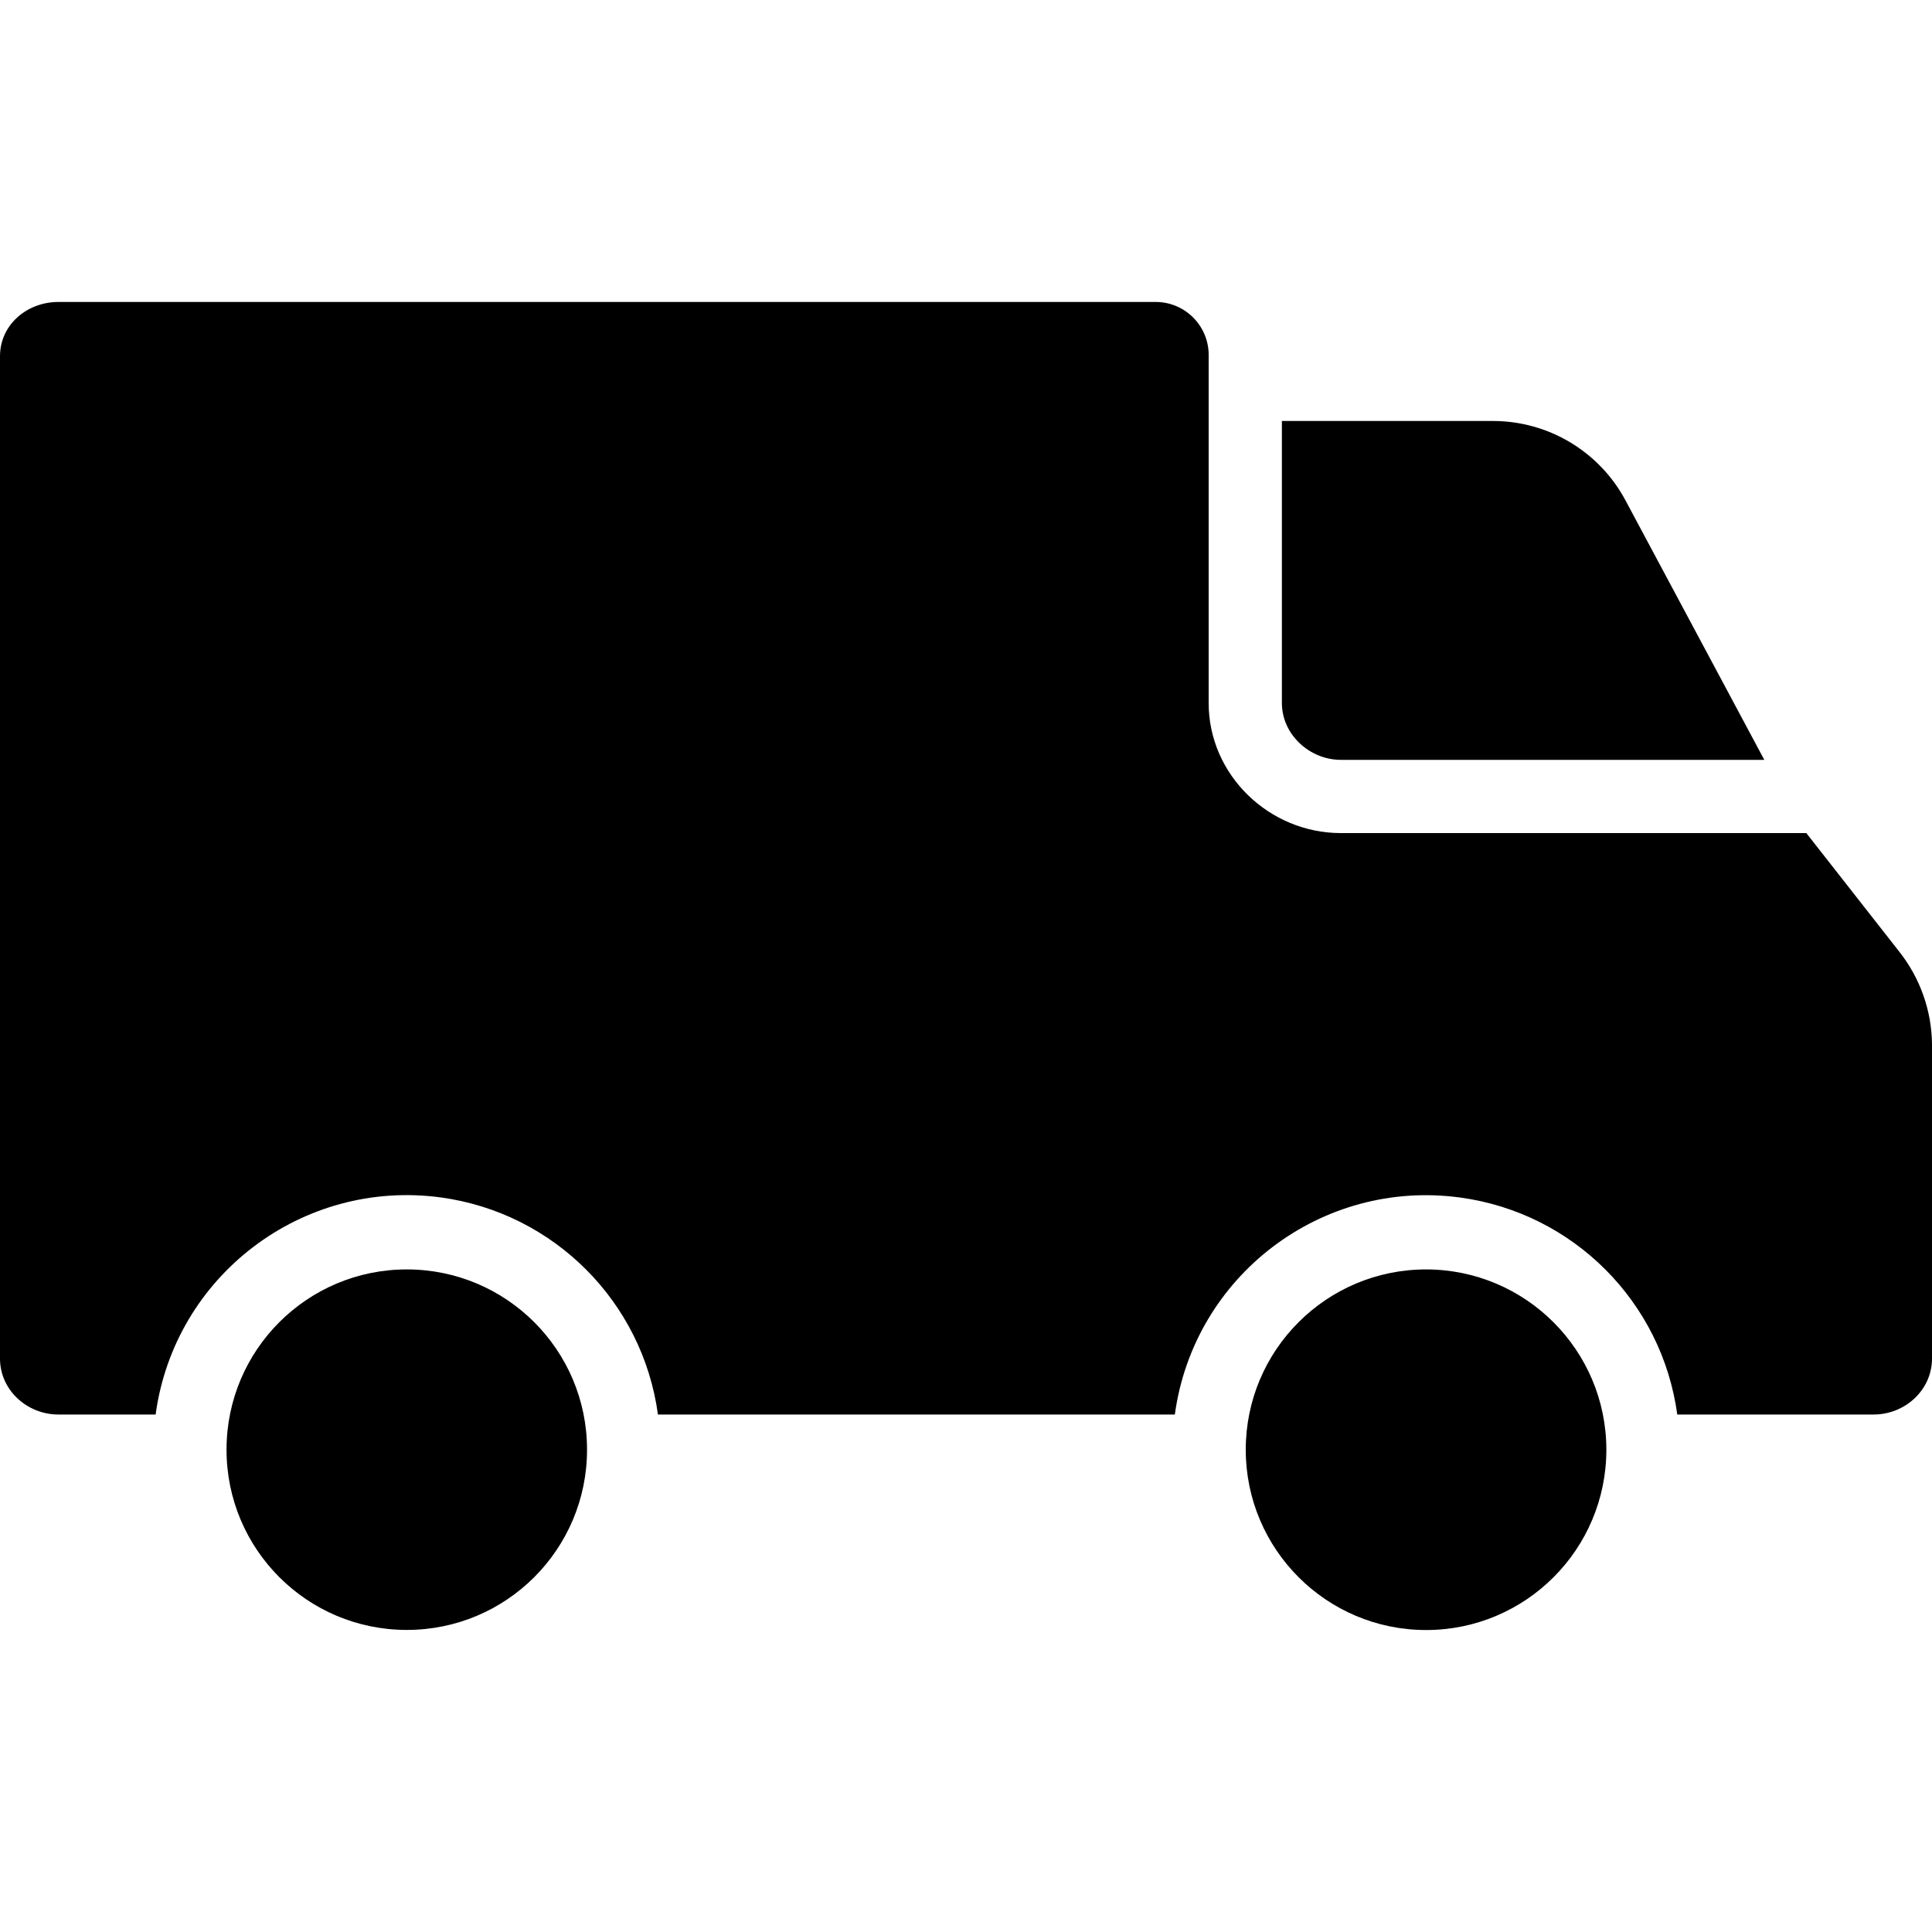 <svg width="20" height="20" viewBox="0 0 20 20" fill="none" xmlns="http://www.w3.org/2000/svg">
<g clip-path="url(#clip0)">
<path d="M16.827 5.18C16.556 4.673 16.027 4.357 15.452 4.358H13.27V7.277C13.27 7.603 13.556 7.866 13.881 7.866H18.264L16.827 5.18Z" fill="black"/>
<path d="M4.211 16.873C5.242 16.873 6.077 16.038 6.077 15.007C6.077 13.976 5.242 13.141 4.211 13.141C3.18 13.141 2.345 13.976 2.345 15.007C2.345 16.038 3.18 16.873 4.211 16.873Z" fill="black"/>
<path d="M14.763 13.141C13.732 13.141 12.896 13.976 12.896 15.007C12.896 16.038 13.732 16.874 14.763 16.874C15.794 16.874 16.629 16.038 16.629 15.007C16.629 15.007 16.629 15.007 16.629 15.007C16.628 13.977 15.793 13.142 14.763 13.141Z" fill="black"/>
<path d="M19.663 9.854L18.699 8.624H13.881C13.137 8.624 12.512 8.021 12.512 7.278V3.688C12.519 3.384 12.279 3.133 11.976 3.126C11.965 3.126 11.954 3.126 11.943 3.126H0.604C0.279 3.126 0 3.362 0 3.688V14.064C0 14.389 0.279 14.643 0.604 14.643H1.611C1.806 13.207 3.129 12.201 4.565 12.396C5.733 12.556 6.652 13.475 6.811 14.643H12.162C12.358 13.207 13.681 12.201 15.117 12.397C16.285 12.556 17.204 13.475 17.363 14.643H19.396C19.721 14.643 20 14.389 20 14.064V10.812C19.997 10.464 19.878 10.127 19.663 9.854Z" fill="black"/>
</g>
<defs>
<clipPath id="clip0">
<rect width="20" height="20" fill="white"/>
</clipPath>
</defs>
</svg>
